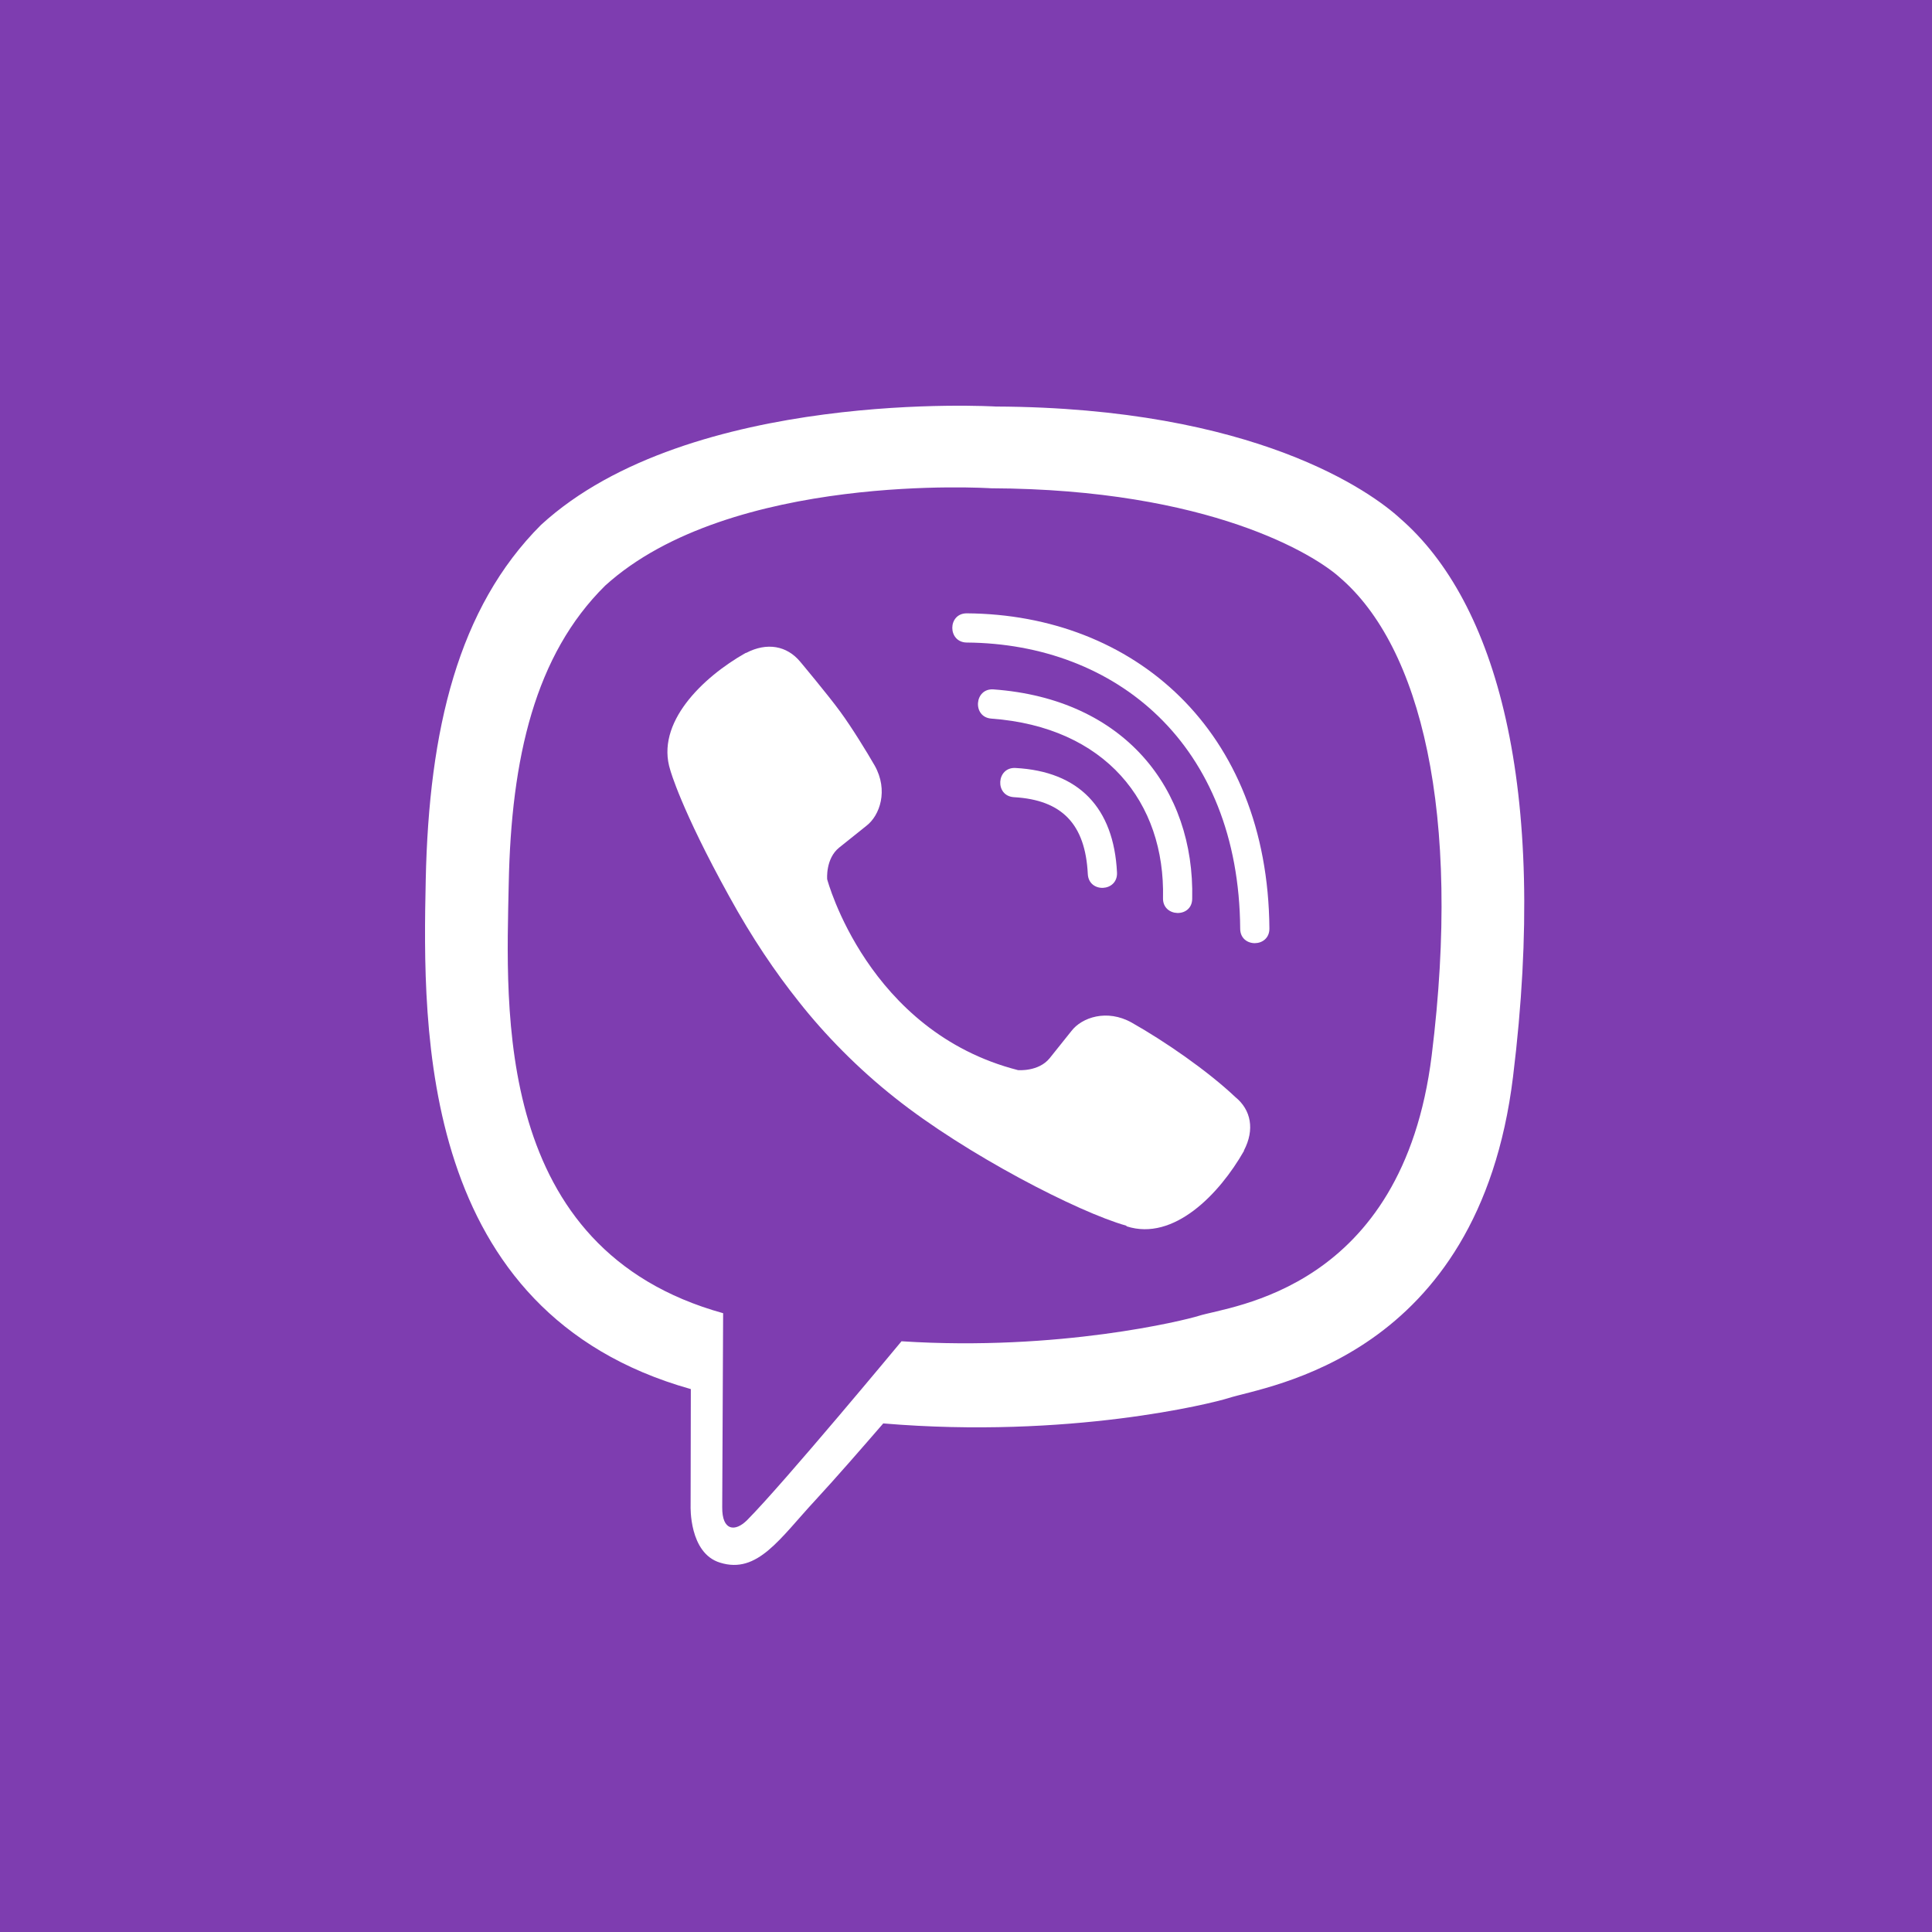 <svg width="100" height="100" viewBox="0 0 100 100" fill="none" xmlns="http://www.w3.org/2000/svg">
<rect width="100" height="100" fill="#7E3DB0"/>
<path fill-rule="evenodd" clip-rule="evenodd" d="M28.001 27.17C35.711 20.093 51.541 21.042 51.541 21.042C64.969 21.101 70.992 25.471 72.48 26.842C77.424 31.143 80.166 40.657 78.315 55.726C76.534 70.325 65.531 71.732 63.586 72.365C62.742 72.634 55.348 74.485 45.717 73.676C44.651 74.907 43.245 76.524 42.226 77.625C40.363 79.629 39.214 81.492 37.269 80.882C35.66 80.392 35.745 77.964 35.746 77.942L35.757 71.896H35.746C21.674 67.935 21.872 53.336 22.036 45.543C22.2 37.752 23.713 31.459 28.001 27.17ZM51.29 25.273C51.203 25.267 37.83 24.414 31.324 30.312C27.692 33.897 26.461 39.229 26.332 45.732C26.203 52.235 25.501 64.667 37.429 67.971C37.429 68.009 37.382 77.203 37.382 78.012C37.37 79.242 38.05 79.302 38.671 78.681C40.564 76.776 46.627 69.466 46.662 69.424C54.829 69.951 61.332 68.334 62.035 68.112C63.676 67.584 72.593 66.811 74.105 54.625C75.663 42.053 73.53 33.476 69.347 29.89C68.081 28.742 62.644 25.32 51.29 25.273Z" fill="white"/>
<path d="M57.816 45.164C57.862 46.171 56.351 46.242 56.304 45.234C56.175 42.656 54.968 41.403 52.484 41.262C51.476 41.203 51.57 39.692 52.566 39.751C55.835 39.926 57.652 41.801 57.816 45.164Z" fill="white"/>
<path d="M60.197 46.487C60.314 41.519 57.209 37.629 51.315 37.195C50.319 37.125 50.425 35.613 51.421 35.683C58.217 36.176 61.837 40.851 61.708 46.522C61.697 47.53 60.173 47.483 60.197 46.487Z" fill="white"/>
<path d="M65.704 48.056C65.716 49.064 64.192 49.076 64.192 48.068C64.122 38.519 57.76 33.316 50.038 33.258C49.042 33.246 49.042 31.746 50.038 31.746C58.673 31.805 65.622 37.769 65.704 48.056Z" fill="white"/>
<path d="M64.386 59.55V59.573C63.121 61.799 60.754 64.26 58.317 63.475L58.293 63.44C55.821 62.748 49.998 59.749 46.318 56.819C44.42 55.32 42.686 53.55 41.35 51.851C40.143 50.34 38.925 48.547 37.741 46.391C35.245 41.88 34.695 39.864 34.695 39.864C33.91 37.427 36.359 35.06 38.596 33.795H38.62C39.698 33.232 40.729 33.42 41.42 34.252C41.42 34.252 42.873 35.986 43.494 36.841C44.08 37.638 44.865 38.915 45.276 39.63C45.99 40.907 45.545 42.208 44.842 42.746L43.436 43.871C42.721 44.446 42.815 45.512 42.815 45.512C42.815 45.512 44.901 53.398 52.693 55.39C52.693 55.39 53.759 55.483 54.333 54.769L55.458 53.363C55.997 52.66 57.298 52.214 58.575 52.929C60.297 53.902 62.488 55.413 63.941 56.784C64.761 57.452 64.949 58.472 64.386 59.55Z" fill="white"/>
</svg>

